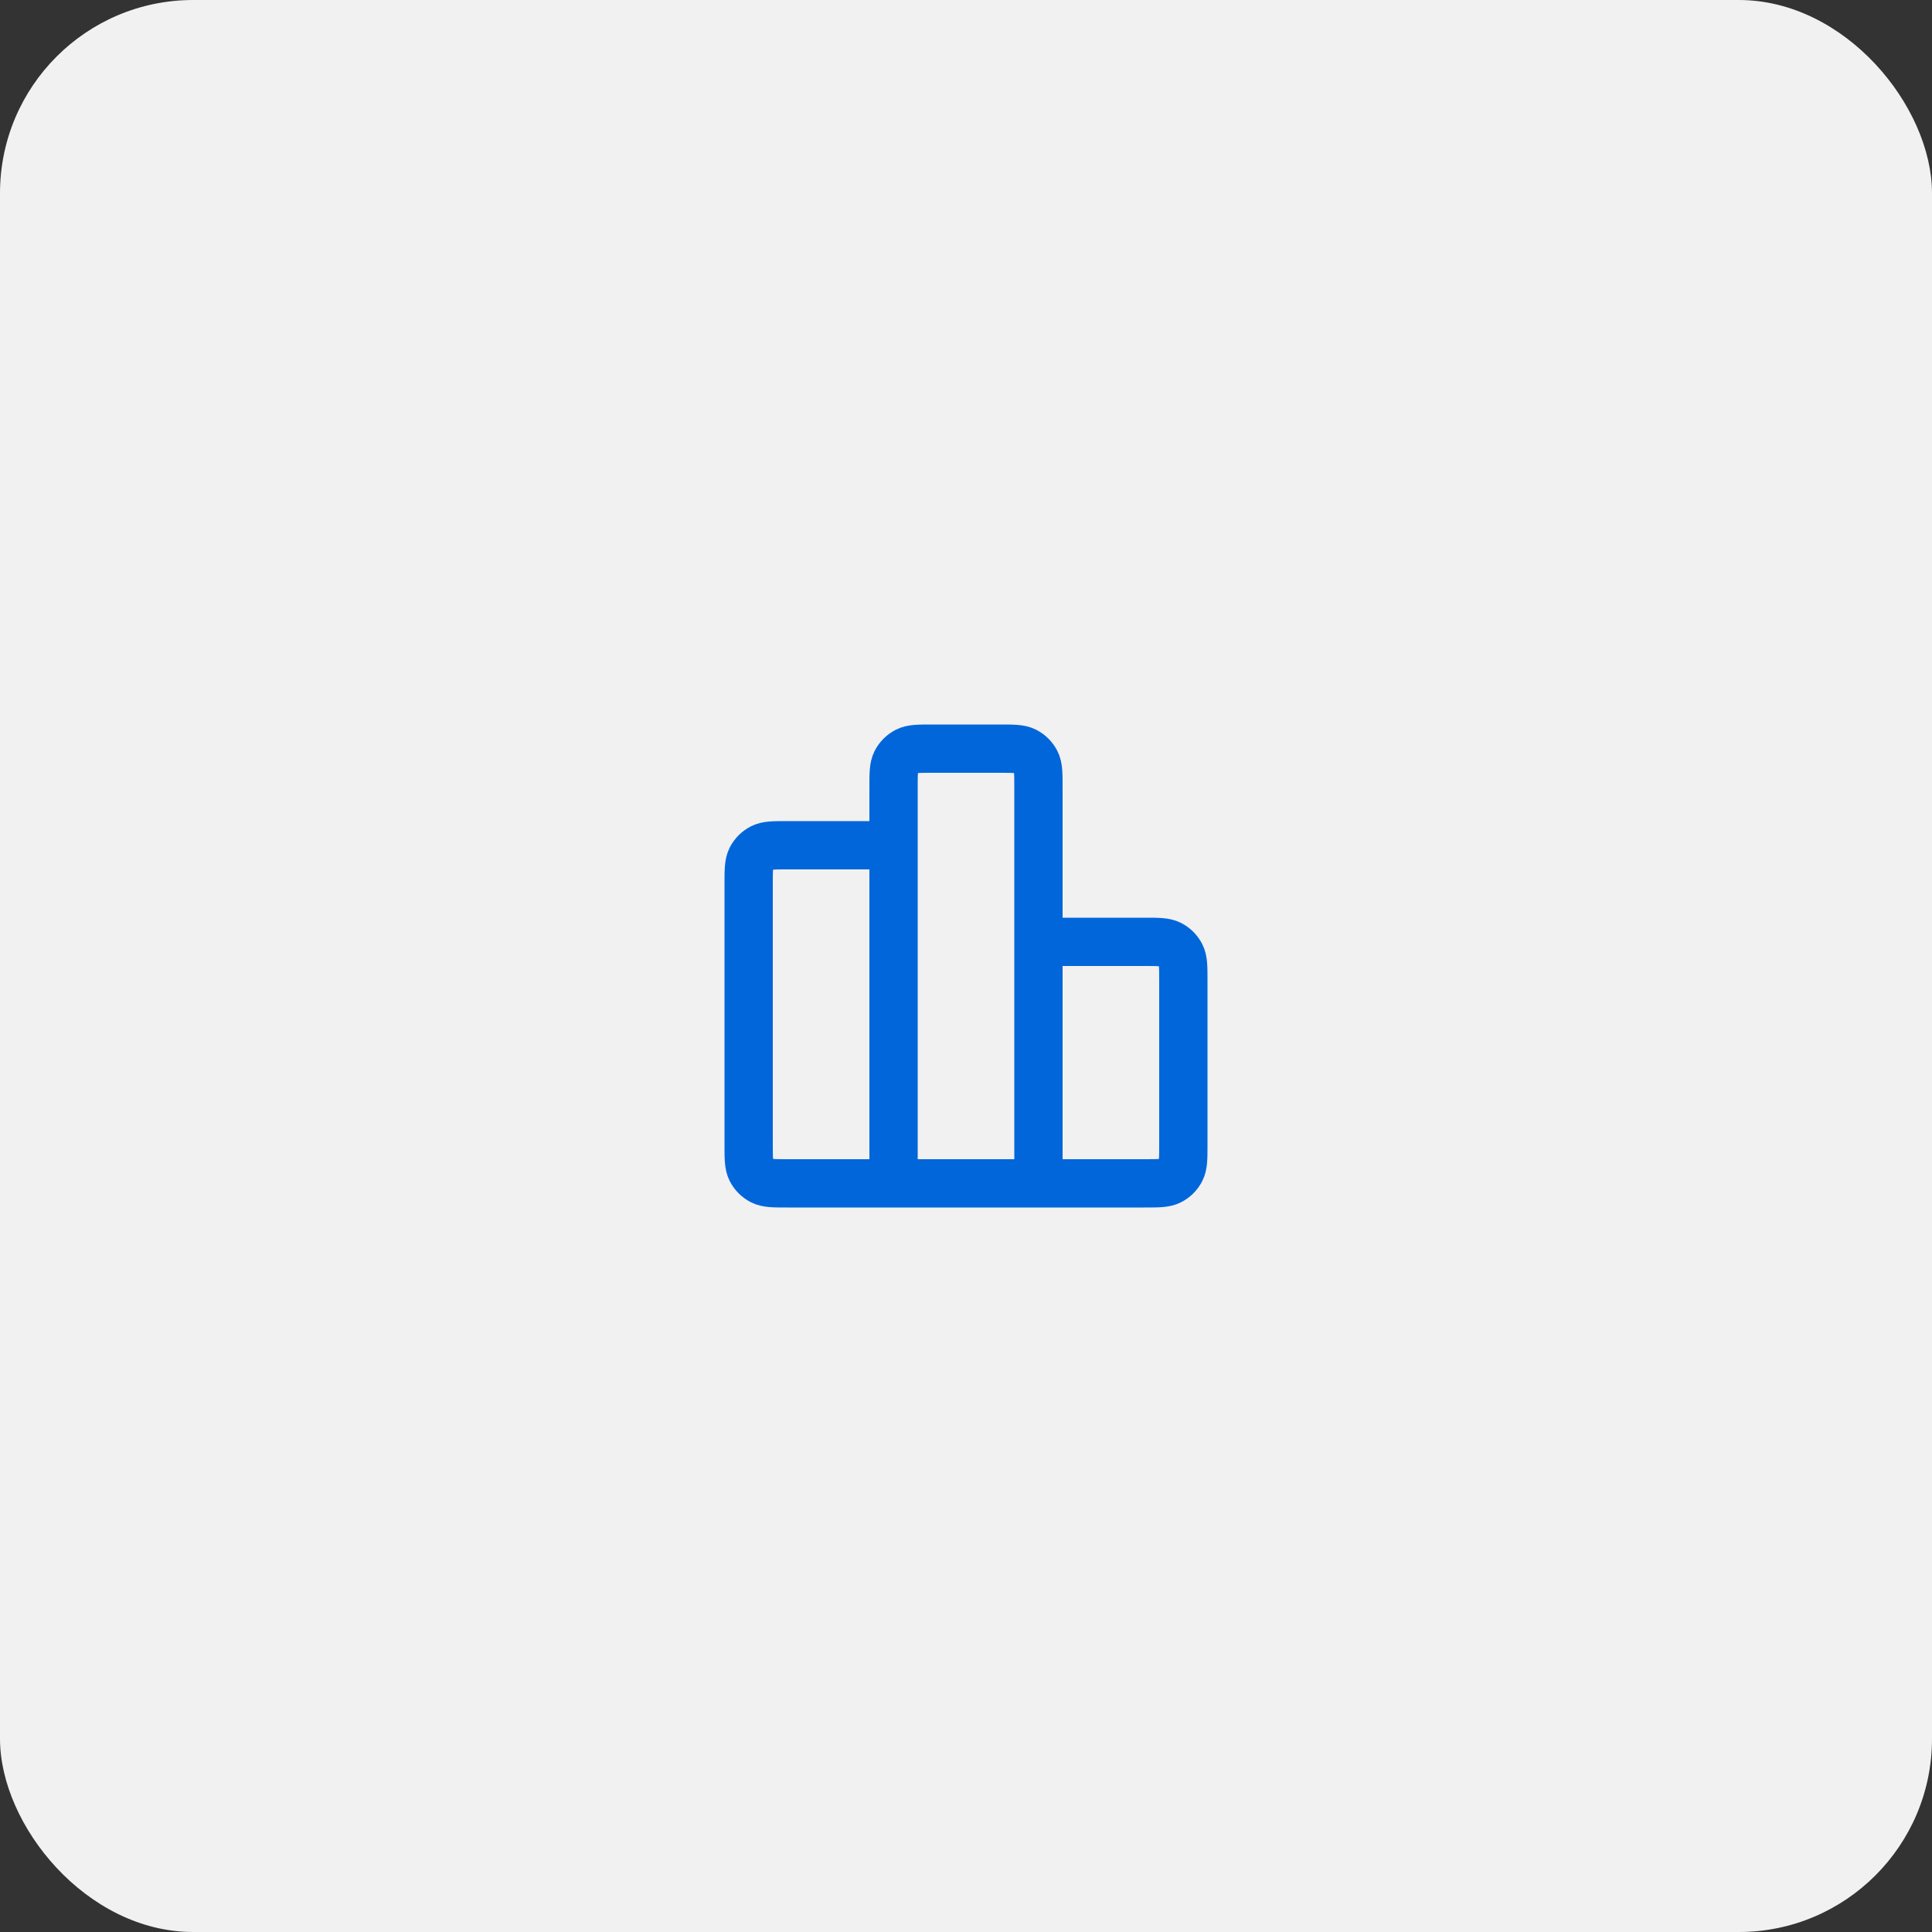 <svg width="80" height="80" viewBox="0 0 80 80" fill="none" xmlns="http://www.w3.org/2000/svg">
<rect x="0" y="0" width="80" height="80" fill="#333333" stroke="none"/>
<g clip-path="url(#clip0_7009_12683)">
<rect width="80" height="80" rx="8" fill="#F1F1F1"/>
<path d="M37 35H32.6C32.04 35 31.76 35 31.546 35.109C31.358 35.205 31.205 35.358 31.109 35.546C31 35.76 31 36.04 31 36.6V47.4C31 47.96 31 48.24 31.109 48.454C31.205 48.642 31.358 48.795 31.546 48.891C31.76 49 32.04 49 32.6 49H37M37 49H43M37 49L37 32.6C37 32.04 37 31.76 37.109 31.546C37.205 31.358 37.358 31.205 37.546 31.109C37.76 31 38.04 31 38.6 31L41.4 31C41.96 31 42.24 31 42.454 31.109C42.642 31.205 42.795 31.358 42.891 31.546C43 31.76 43 32.04 43 32.6V49M43 39H47.4C47.96 39 48.24 39 48.454 39.109C48.642 39.205 48.795 39.358 48.891 39.546C49 39.76 49 40.04 49 40.6V47.4C49 47.96 49 48.24 48.891 48.454C48.795 48.642 48.642 48.795 48.454 48.891C48.24 49 47.96 49 47.4 49H43" stroke="#0266DB" stroke-width="2" stroke-linecap="round" stroke-linejoin="round"/>
</g>
<defs>
<clipPath id="clip0_7009_12683">
<rect width="80" height="80" rx="8" fill="white"/>
</clipPath>
</defs>
</svg>

